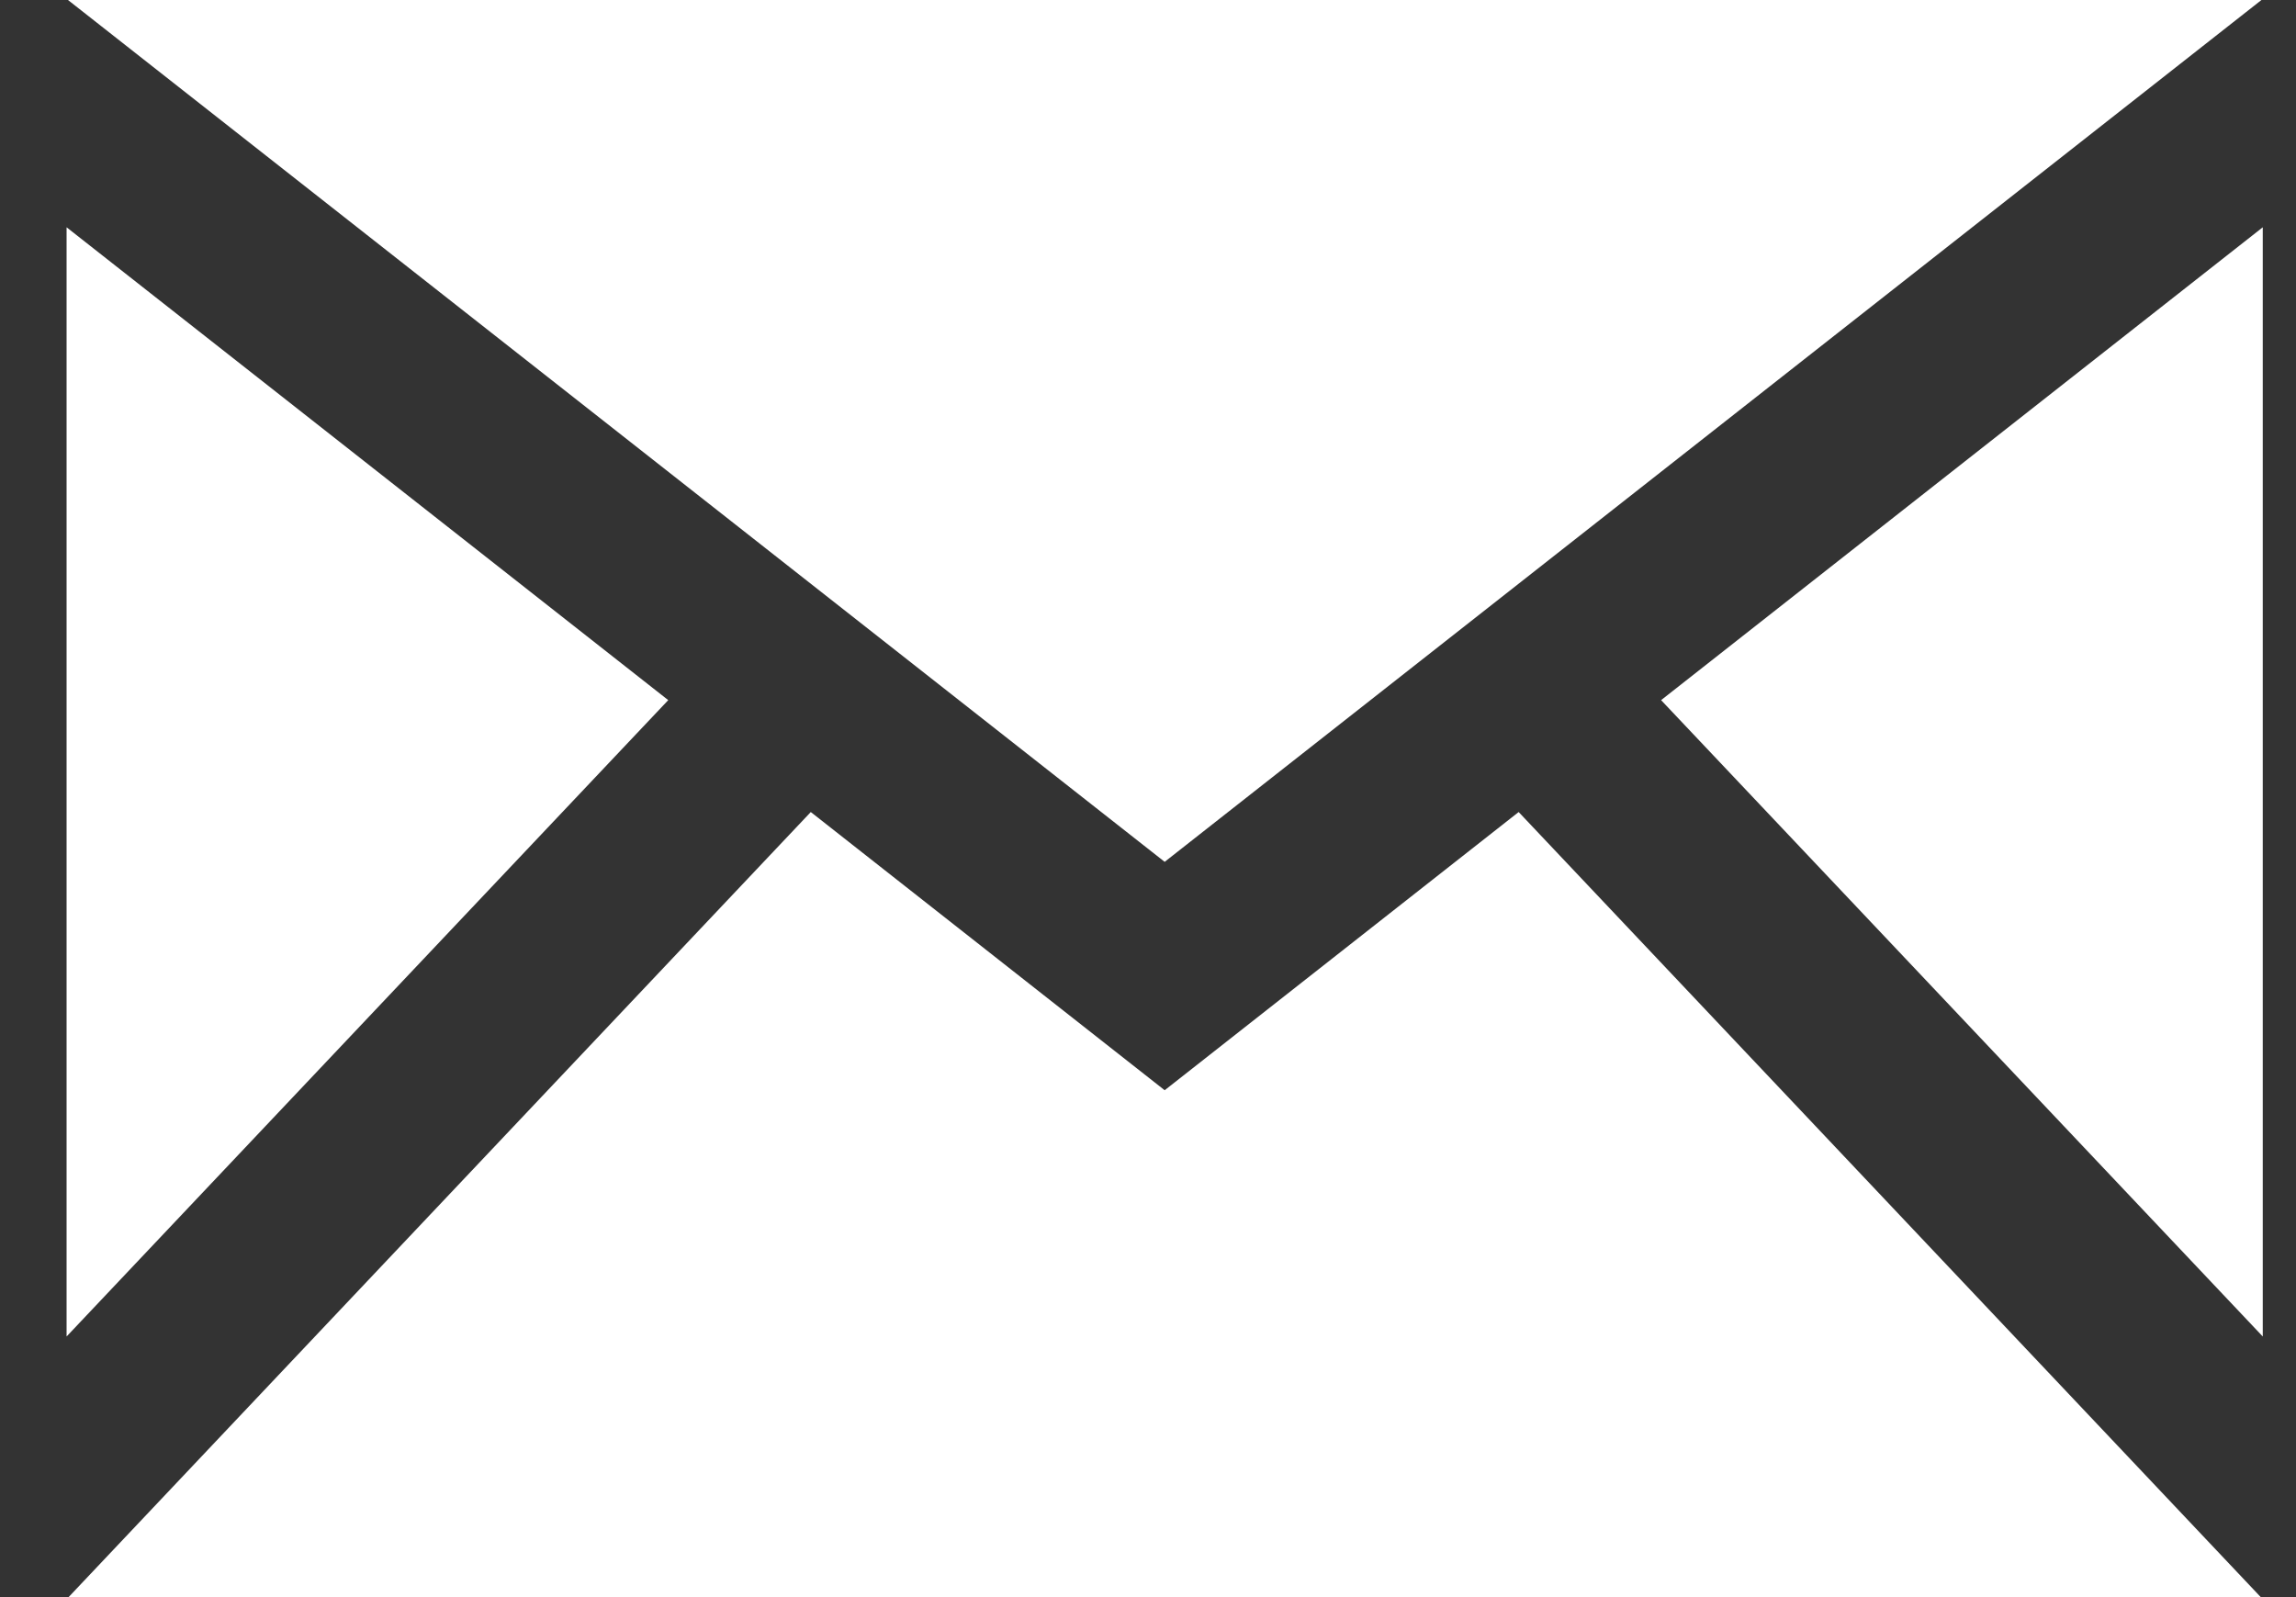 <svg width="23" height="16" viewBox="0 0 23 16" fill="none" xmlns="http://www.w3.org/2000/svg">
<rect x="0" y="0" width="23" height="16" fill="#333333" stroke="none"/>
<path d="M11.667 8.634L0.681 0H22.654L11.667 8.634ZM6.694 7.014L0.667 2.277V13.389L6.694 7.014ZM16.64 7.014L22.667 13.389V2.277L16.64 7.014ZM15.213 8.135L11.667 10.922L8.122 8.135L0.687 16H22.647L15.213 8.135Z" fill="white"/>
</svg>
